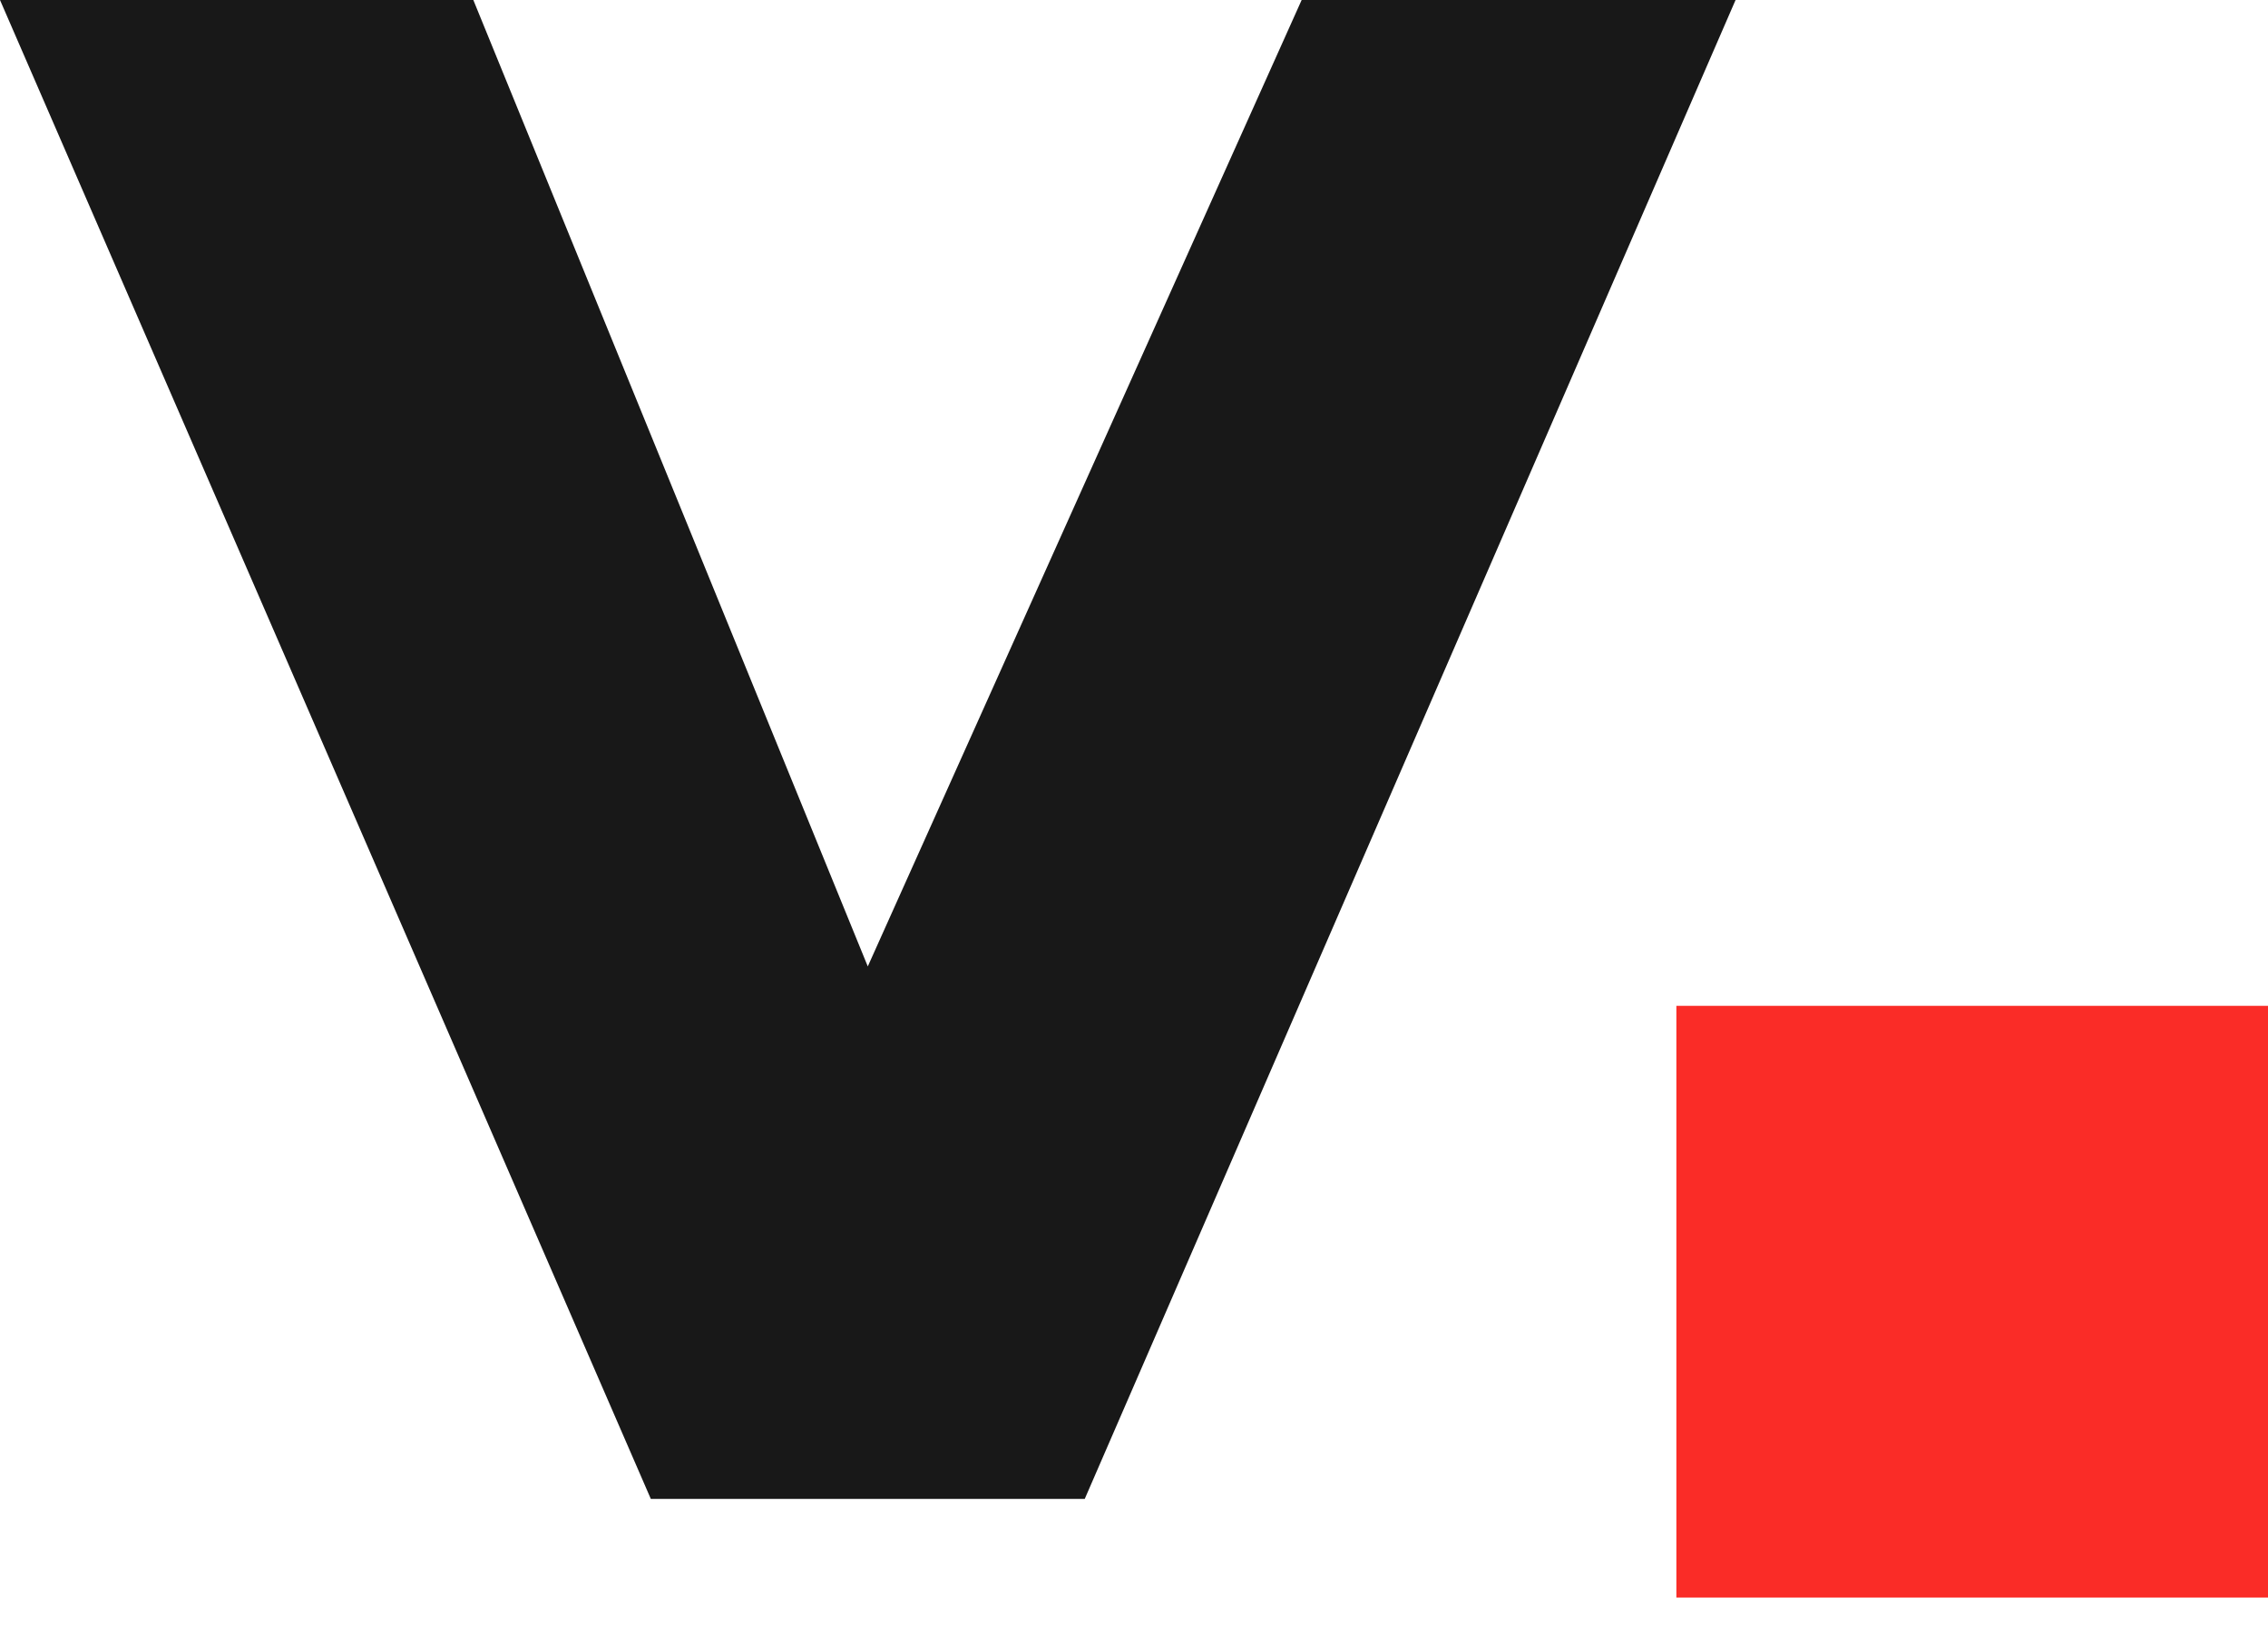 <svg width="50" height="36" viewBox="0 0 50 36" fill="none" xmlns="http://www.w3.org/2000/svg">
<rect x="36.957" y="22.174" width="13.044" height="13.044" fill="#FA2C27"/>
<path d="M14.348 33.044L0 0H10.435L19.131 21.305L28.696 0H38.262L23.914 33.044H14.348Z" fill="#181818"/>
</svg>
